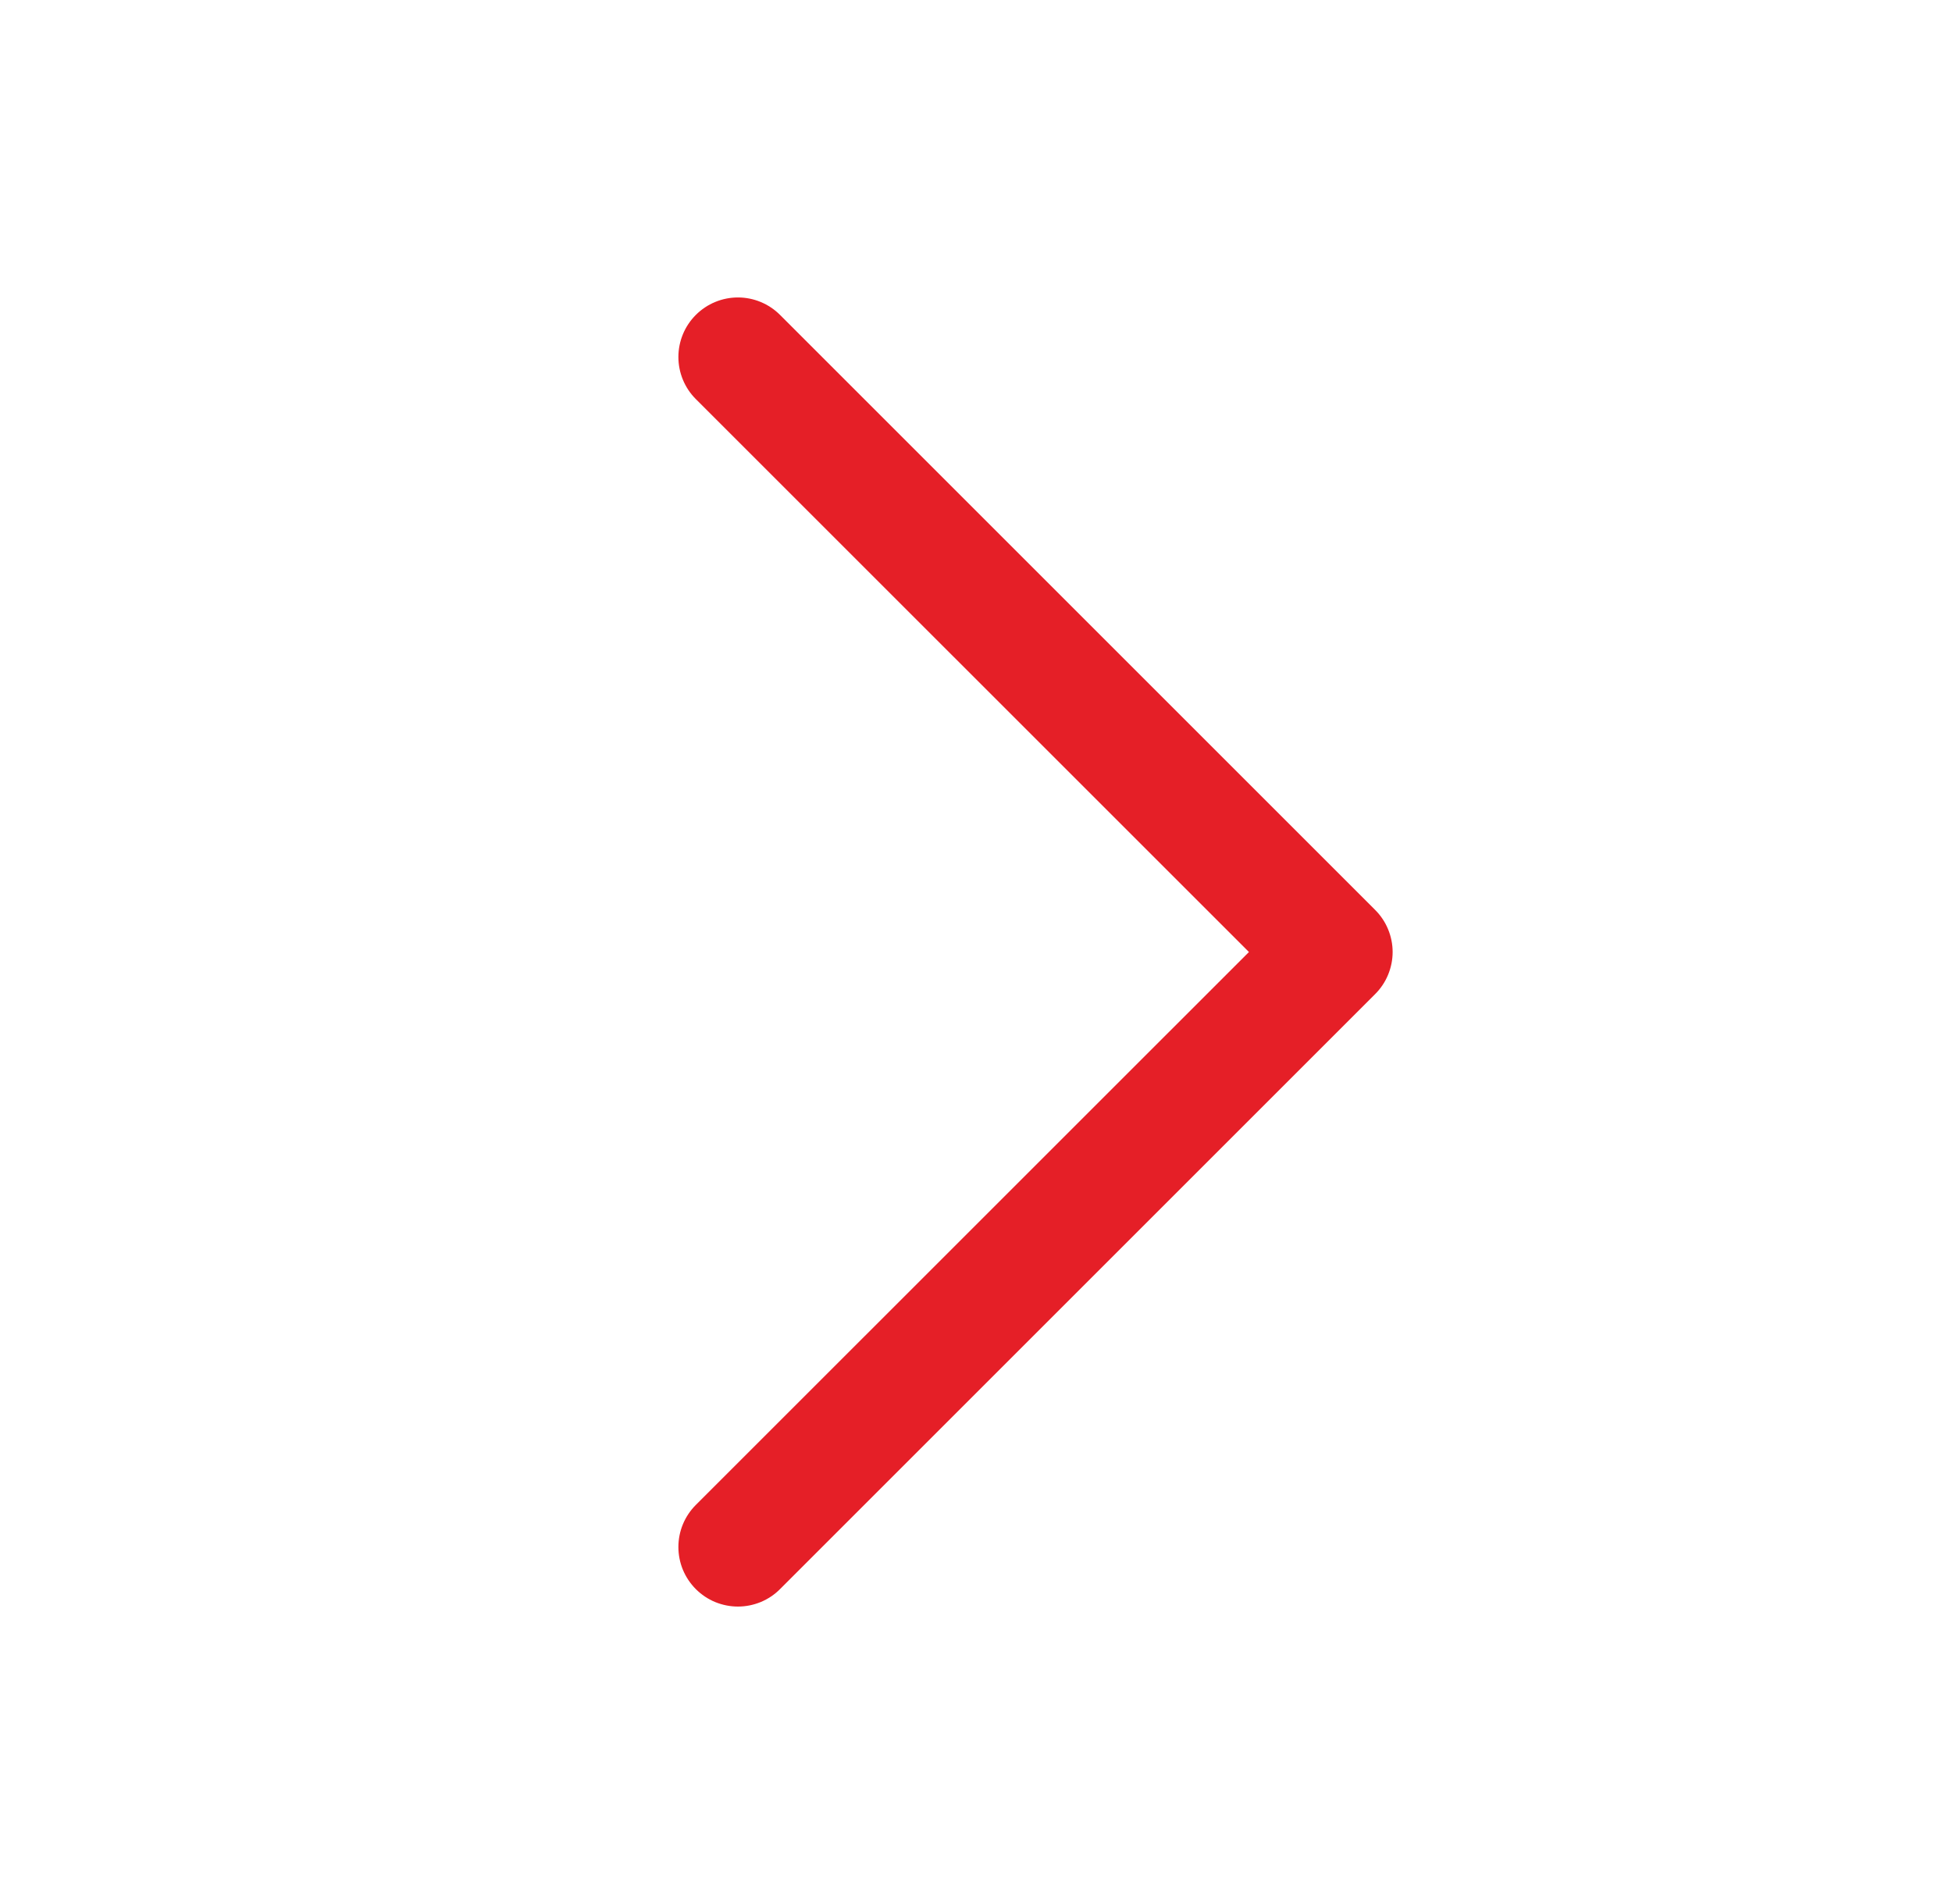 <svg width="41" height="40" viewBox="0 0 41 40" fill="none" xmlns="http://www.w3.org/2000/svg">
<path d="M28.884 20.884L16.384 33.384C16.268 33.501 16.13 33.593 15.978 33.656C15.827 33.718 15.664 33.751 15.5 33.751C15.335 33.751 15.173 33.718 15.021 33.656C14.869 33.593 14.732 33.501 14.615 33.384C14.499 33.268 14.407 33.13 14.344 32.979C14.281 32.827 14.249 32.664 14.249 32.5C14.249 32.336 14.281 32.173 14.344 32.021C14.407 31.87 14.499 31.732 14.615 31.616L26.233 20L14.615 8.384C14.381 8.15 14.249 7.832 14.249 7.5C14.249 7.168 14.381 6.85 14.615 6.616C14.85 6.381 15.168 6.249 15.5 6.249C15.831 6.249 16.149 6.381 16.384 6.616L28.884 19.116C29 19.232 29.093 19.37 29.155 19.521C29.218 19.673 29.251 19.836 29.251 20C29.251 20.164 29.218 20.327 29.155 20.479C29.093 20.63 29 20.768 28.884 20.884Z" fill="#E51F27"/>
</svg>
